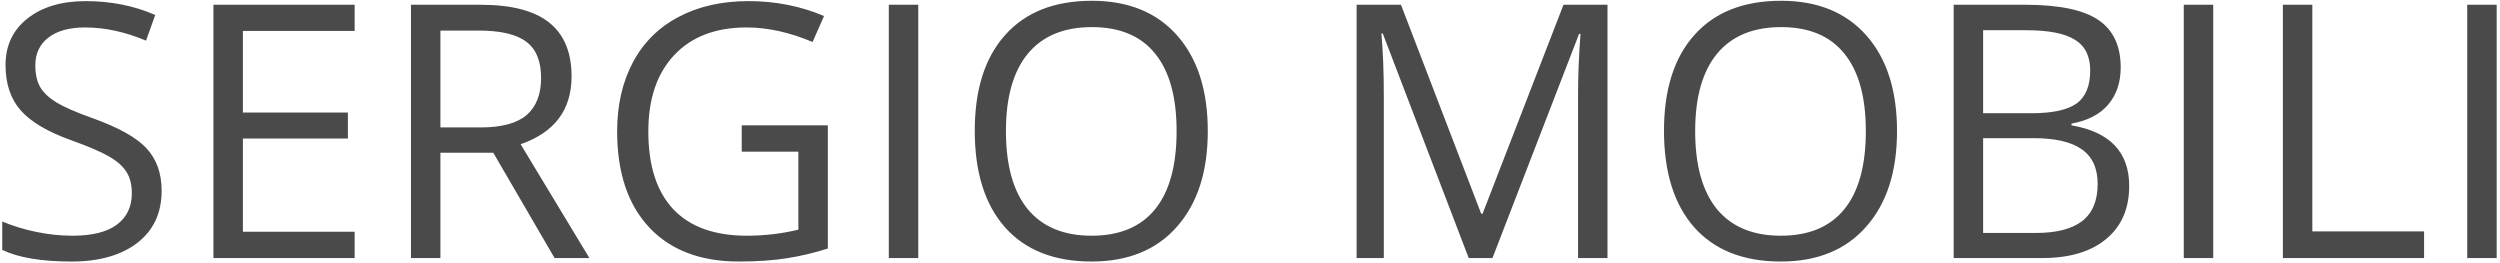 <?xml version="1.0" encoding="UTF-8"?> <svg xmlns="http://www.w3.org/2000/svg" width="465" height="49" viewBox="0 0 465 49" fill="none"><path d="M30.064 35.464C30.064 39.61 28.561 42.844 25.553 45.164C22.545 47.484 18.463 48.645 13.307 48.645C7.721 48.645 3.424 47.925 0.416 46.485V41.2C2.35 42.017 4.455 42.661 6.732 43.134C9.01 43.606 11.266 43.843 13.5 43.843C17.152 43.843 19.902 43.155 21.75 41.78C23.598 40.384 24.521 38.45 24.521 35.98C24.521 34.347 24.189 33.015 23.523 31.983C22.878 30.931 21.782 29.964 20.235 29.083C18.71 28.202 16.379 27.203 13.242 26.086C8.859 24.518 5.723 22.659 3.832 20.511C1.963 18.362 1.028 15.559 1.028 12.1C1.028 8.469 2.393 5.579 5.121 3.431C7.85 1.282 11.459 0.208 15.949 0.208C20.633 0.208 24.94 1.067 28.872 2.786L27.164 7.556C23.275 5.923 19.494 5.106 15.82 5.106C12.92 5.106 10.653 5.729 9.021 6.976C7.388 8.222 6.571 9.951 6.571 12.164C6.571 13.797 6.872 15.14 7.474 16.192C8.075 17.224 9.085 18.18 10.503 19.061C11.942 19.92 14.134 20.876 17.077 21.929C22.019 23.69 25.413 25.581 27.261 27.601C29.13 29.62 30.064 32.241 30.064 35.464ZM65.965 48H39.7V0.885H65.965V5.751H45.179V20.93H64.708V25.764H45.179V43.102H65.965V48ZM81.917 28.406V48H76.439V0.885H89.361C95.141 0.885 99.405 1.991 102.155 4.204C104.927 6.417 106.312 9.747 106.312 14.194C106.312 20.425 103.154 24.636 96.838 26.827L109.632 48H103.154L91.746 28.406H81.917ZM81.917 23.701H89.426C93.293 23.701 96.129 22.939 97.934 21.413C99.738 19.866 100.641 17.557 100.641 14.484C100.641 11.369 99.717 9.124 97.869 7.749C96.043 6.374 93.1 5.687 89.039 5.687H81.917V23.701ZM137.959 23.314H153.976V46.227C151.483 47.023 148.948 47.624 146.37 48.032C143.792 48.44 140.806 48.645 137.411 48.645C130.278 48.645 124.725 46.528 120.75 42.296C116.775 38.042 114.788 32.091 114.788 24.442C114.788 19.544 115.766 15.258 117.721 11.584C119.697 7.889 122.533 5.074 126.229 3.141C129.924 1.186 134.253 0.208 139.216 0.208C144.243 0.208 148.927 1.132 153.267 2.979L151.14 7.813C146.886 6.009 142.793 5.106 138.861 5.106C133.125 5.106 128.646 6.814 125.423 10.23C122.2 13.646 120.589 18.384 120.589 24.442C120.589 30.802 122.136 35.625 125.229 38.912C128.345 42.199 132.91 43.843 138.926 43.843C142.191 43.843 145.382 43.467 148.497 42.715V28.213H137.959V23.314ZM165.319 48V0.885H170.798V48H165.319ZM224.648 24.378C224.648 31.919 222.736 37.849 218.912 42.167C215.109 46.485 209.813 48.645 203.024 48.645C196.085 48.645 190.725 46.528 186.943 42.296C183.184 38.042 181.304 32.048 181.304 24.314C181.304 16.644 183.194 10.703 186.976 6.492C190.757 2.26 196.128 0.144 203.089 0.144C209.856 0.144 215.142 2.292 218.944 6.589C222.747 10.886 224.648 16.815 224.648 24.378ZM187.104 24.378C187.104 30.759 188.458 35.603 191.165 38.912C193.894 42.199 197.847 43.843 203.024 43.843C208.245 43.843 212.188 42.199 214.852 38.912C217.516 35.625 218.848 30.78 218.848 24.378C218.848 18.04 217.516 13.238 214.852 9.973C212.209 6.686 208.288 5.042 203.089 5.042C197.868 5.042 193.894 6.696 191.165 10.005C188.458 13.292 187.104 18.083 187.104 24.378ZM273.182 48L257.197 6.234H256.939C257.24 9.543 257.391 13.475 257.391 18.029V48H252.331V0.885H260.581L275.502 39.75H275.76L290.81 0.885H298.995V48H293.517V17.643C293.517 14.162 293.667 10.381 293.968 6.299H293.71L277.597 48H273.182ZM352.846 24.378C352.846 31.919 350.934 37.849 347.109 42.167C343.307 46.485 338.011 48.645 331.222 48.645C324.282 48.645 318.922 46.528 315.141 42.296C311.381 38.042 309.501 32.048 309.501 24.314C309.501 16.644 311.392 10.703 315.173 6.492C318.954 2.26 324.325 0.144 331.286 0.144C338.054 0.144 343.339 2.292 347.142 6.589C350.944 10.886 352.846 16.815 352.846 24.378ZM315.302 24.378C315.302 30.759 316.655 35.603 319.362 38.912C322.091 42.199 326.044 43.843 331.222 43.843C336.442 43.843 340.385 42.199 343.049 38.912C345.713 35.625 347.045 30.78 347.045 24.378C347.045 18.04 345.713 13.238 343.049 9.973C340.406 6.686 336.485 5.042 331.286 5.042C326.065 5.042 322.091 6.696 319.362 10.005C316.655 13.292 315.302 18.083 315.302 24.378ZM363.384 0.885H376.693C382.945 0.885 387.468 1.819 390.261 3.688C393.054 5.558 394.45 8.512 394.45 12.551C394.45 15.344 393.666 17.653 392.098 19.48C390.551 21.284 388.284 22.455 385.298 22.992V23.314C392.452 24.539 396.029 28.299 396.029 34.594C396.029 38.805 394.601 42.092 391.743 44.455C388.907 46.818 384.933 48 379.819 48H363.384V0.885ZM368.862 21.059H377.886C381.753 21.059 384.535 20.457 386.232 19.254C387.93 18.029 388.778 15.977 388.778 13.099C388.778 10.456 387.833 8.555 385.942 7.395C384.052 6.213 381.044 5.622 376.919 5.622H368.862V21.059ZM368.862 25.699V43.327H378.691C382.494 43.327 385.352 42.597 387.264 41.136C389.197 39.653 390.164 37.344 390.164 34.207C390.164 31.285 389.176 29.137 387.199 27.762C385.244 26.387 382.258 25.699 378.24 25.699H368.862ZM406.181 48V0.885H411.659V48H406.181ZM424.614 48V0.885H430.093V43.037H450.879V48H424.614ZM458.903 48V0.885H464.382V48H458.903Z" fill="#4A4A4A"></path></svg> 